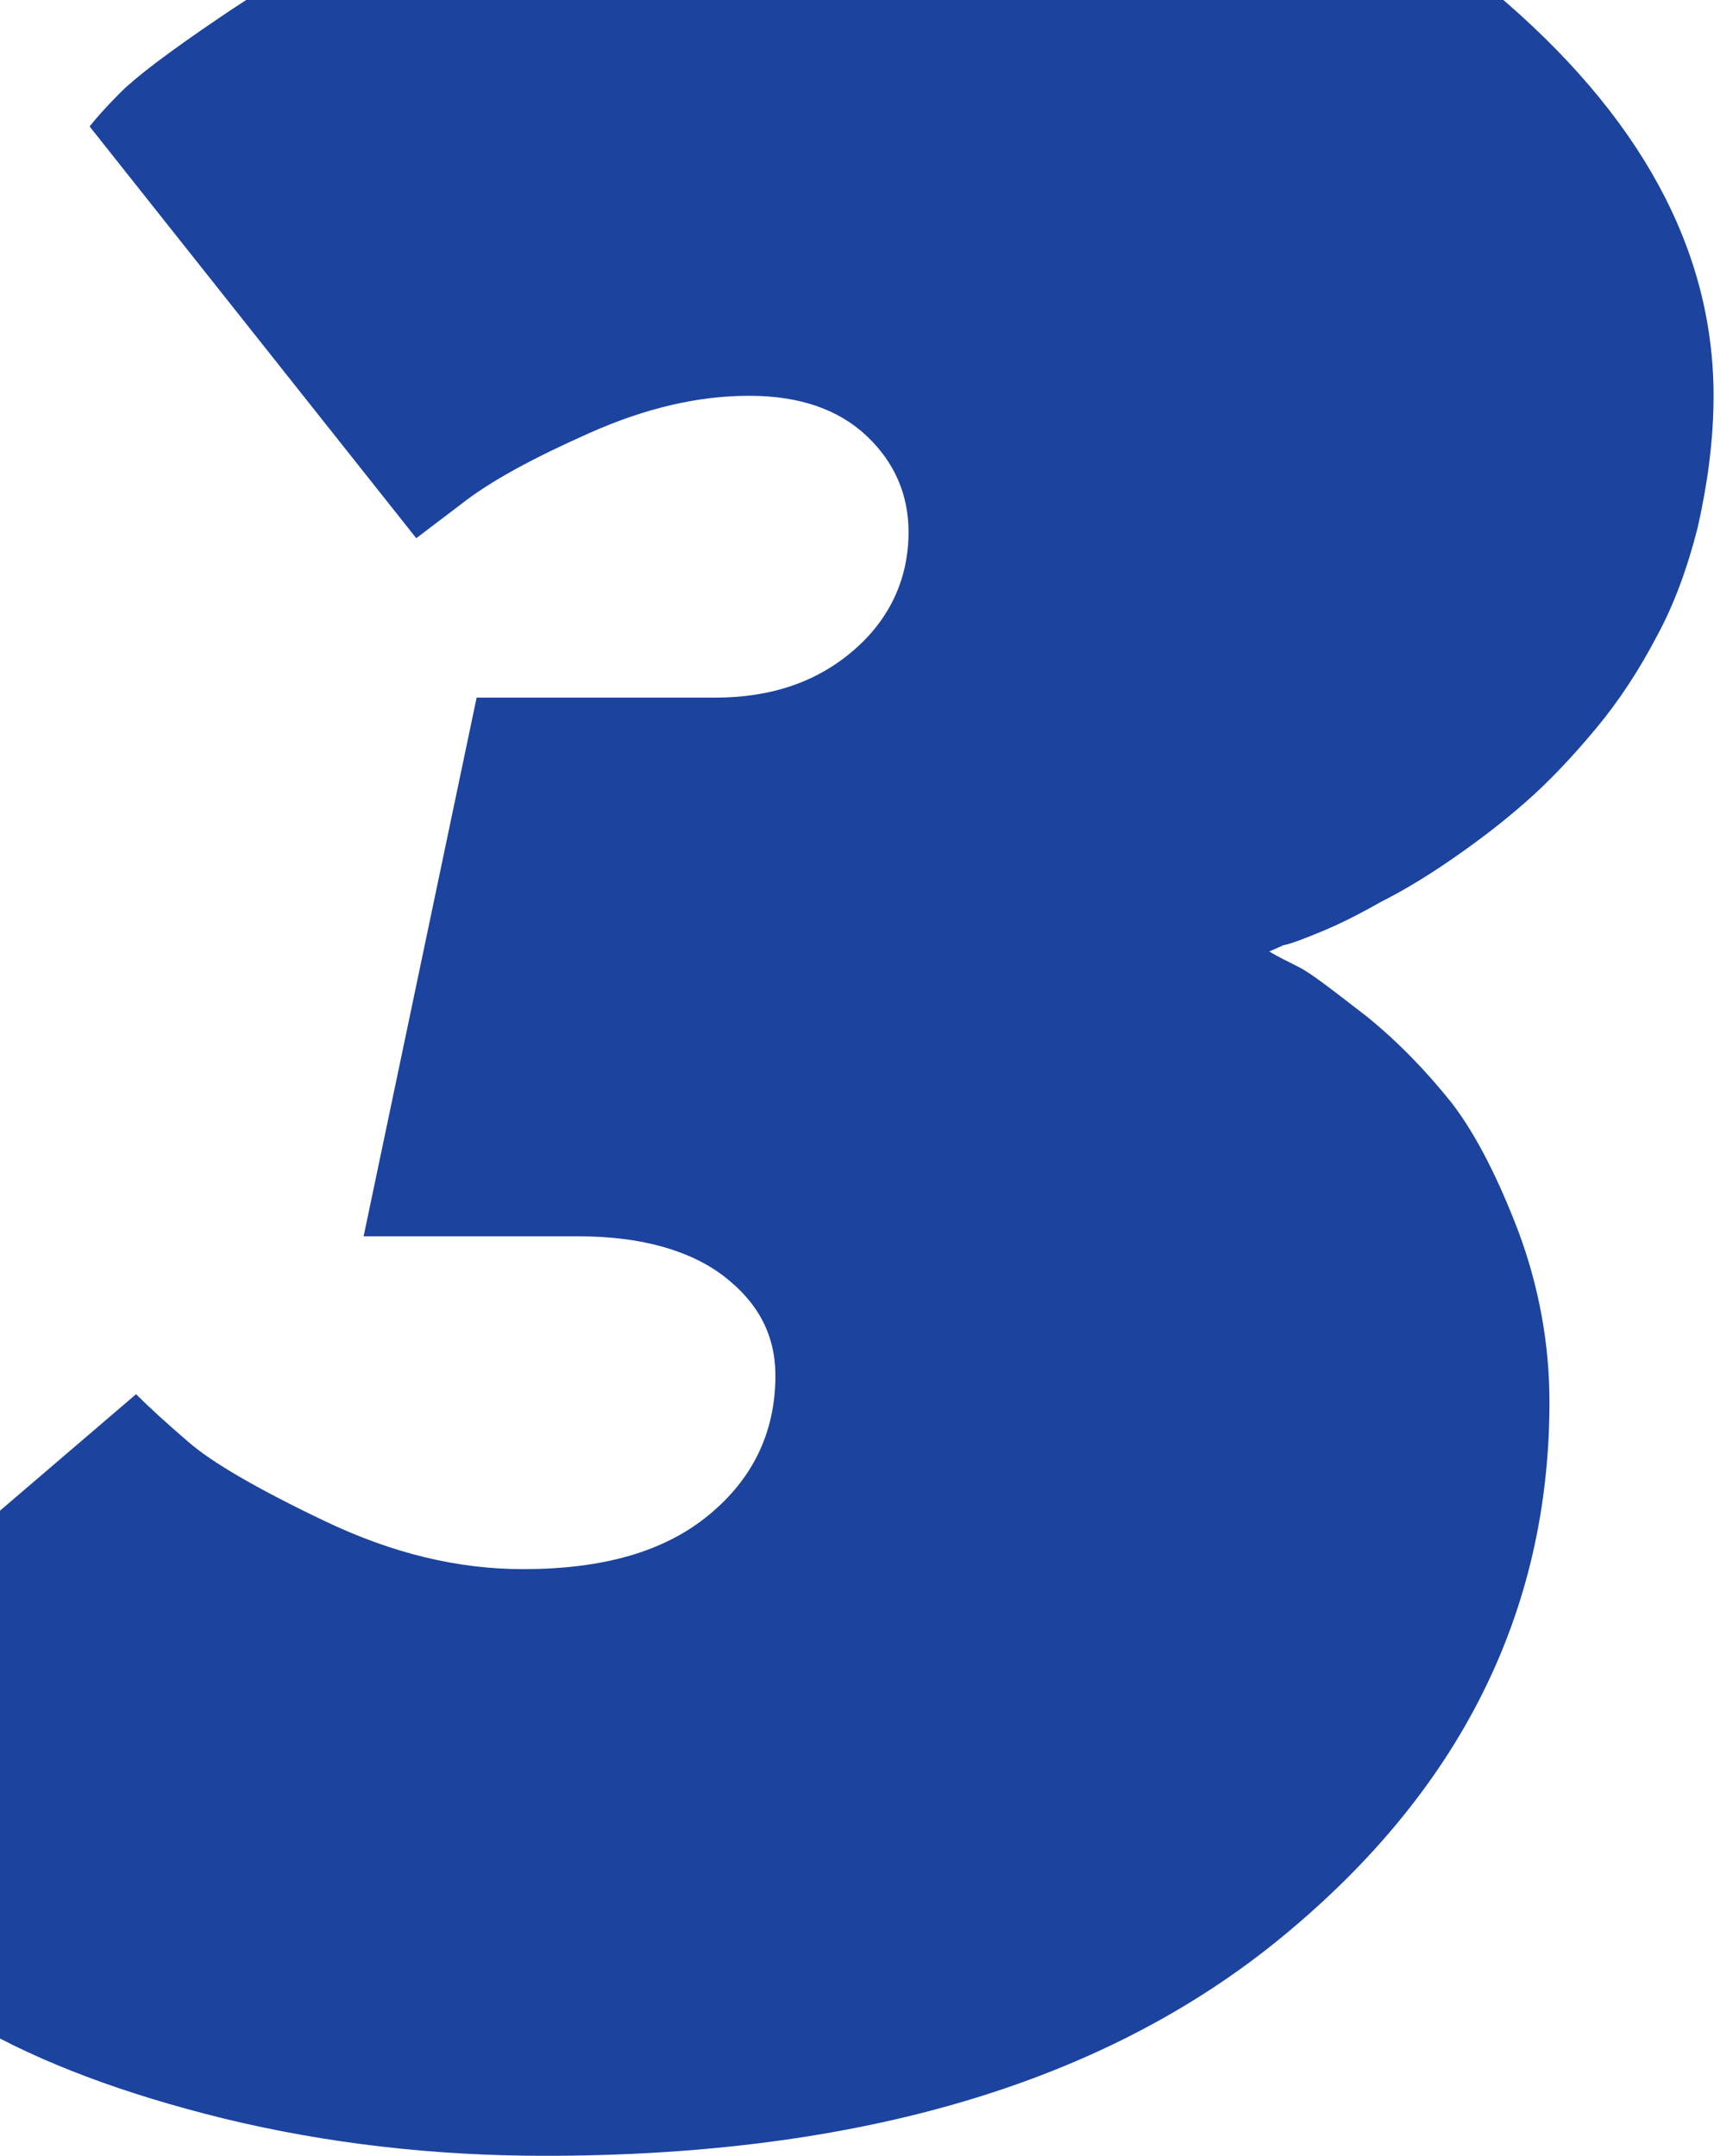 <?xml version="1.0" encoding="UTF-8"?> <svg xmlns="http://www.w3.org/2000/svg" width="217" height="272" viewBox="0 0 217 272" fill="none"><path d="M160.133 120.055C161.109 120.641 162.281 121.227 163.844 122.008C165.406 122.789 168.141 124.938 172.438 128.258C176.539 131.578 180.055 135.289 183.18 139.195C186.305 143.297 189.039 148.766 191.578 155.406C194.117 162.242 195.484 169.469 195.484 176.891C195.484 203.453 184.156 225.914 161.891 244.273C139.43 262.828 108.375 272.008 68.727 272.008C54.664 272.008 41.188 270.445 28.297 267.32C15.602 264.195 5.25 260.289 -2.953 255.602C-11.156 251.109 -18.188 246.617 -24.242 242.32C-30.102 238.023 -34.398 234.117 -37.133 230.797L-41.234 225.914L17.164 175.914C18.727 177.477 21.07 179.625 23.805 181.969C26.734 184.508 32.398 187.828 40.992 191.93C49.586 196.031 57.789 197.984 65.992 197.984C75.953 197.984 83.766 195.836 89.43 191.148C94.898 186.656 97.828 180.797 97.828 173.57C97.828 168.492 95.68 164.391 91.383 161.07C87.086 157.75 80.836 155.992 73.023 155.992H45.875L60.133 88.023H90.211C97.242 88.023 103.102 86.07 107.789 81.969C112.281 78.062 114.625 72.984 114.625 67.125C114.625 62.438 112.867 58.336 109.352 55.016C105.836 51.695 100.953 49.938 94.508 49.938C88.062 49.938 81.422 51.5 74.391 54.625C67.359 57.75 61.891 60.68 58.18 63.609L52.516 67.906L11.305 15.953C12.086 14.977 13.258 13.609 15.211 11.656C17.164 9.703 21.266 6.578 27.906 2.086C34.547 -2.406 41.578 -6.508 49.195 -10.023C56.617 -13.539 66.773 -16.664 79.273 -19.594C91.773 -22.523 105.055 -24.086 118.922 -24.086C146.852 -24.086 170.094 -16.273 188.453 -1.039C206.812 14.391 216.188 31.383 216.188 49.938C216.188 55.602 215.406 61.07 214.234 66.344C212.867 71.812 211.109 76.5 208.961 80.406C206.812 84.508 204.273 88.414 201.344 91.93C198.414 95.445 195.484 98.57 192.359 101.305C189.234 104.039 186.109 106.383 182.984 108.531C179.859 110.68 176.93 112.438 174.195 113.805C171.461 115.367 169.117 116.539 166.773 117.516C164.43 118.492 162.867 119.078 161.891 119.273L160.133 120.055Z" fill="#1C439E"></path></svg> 